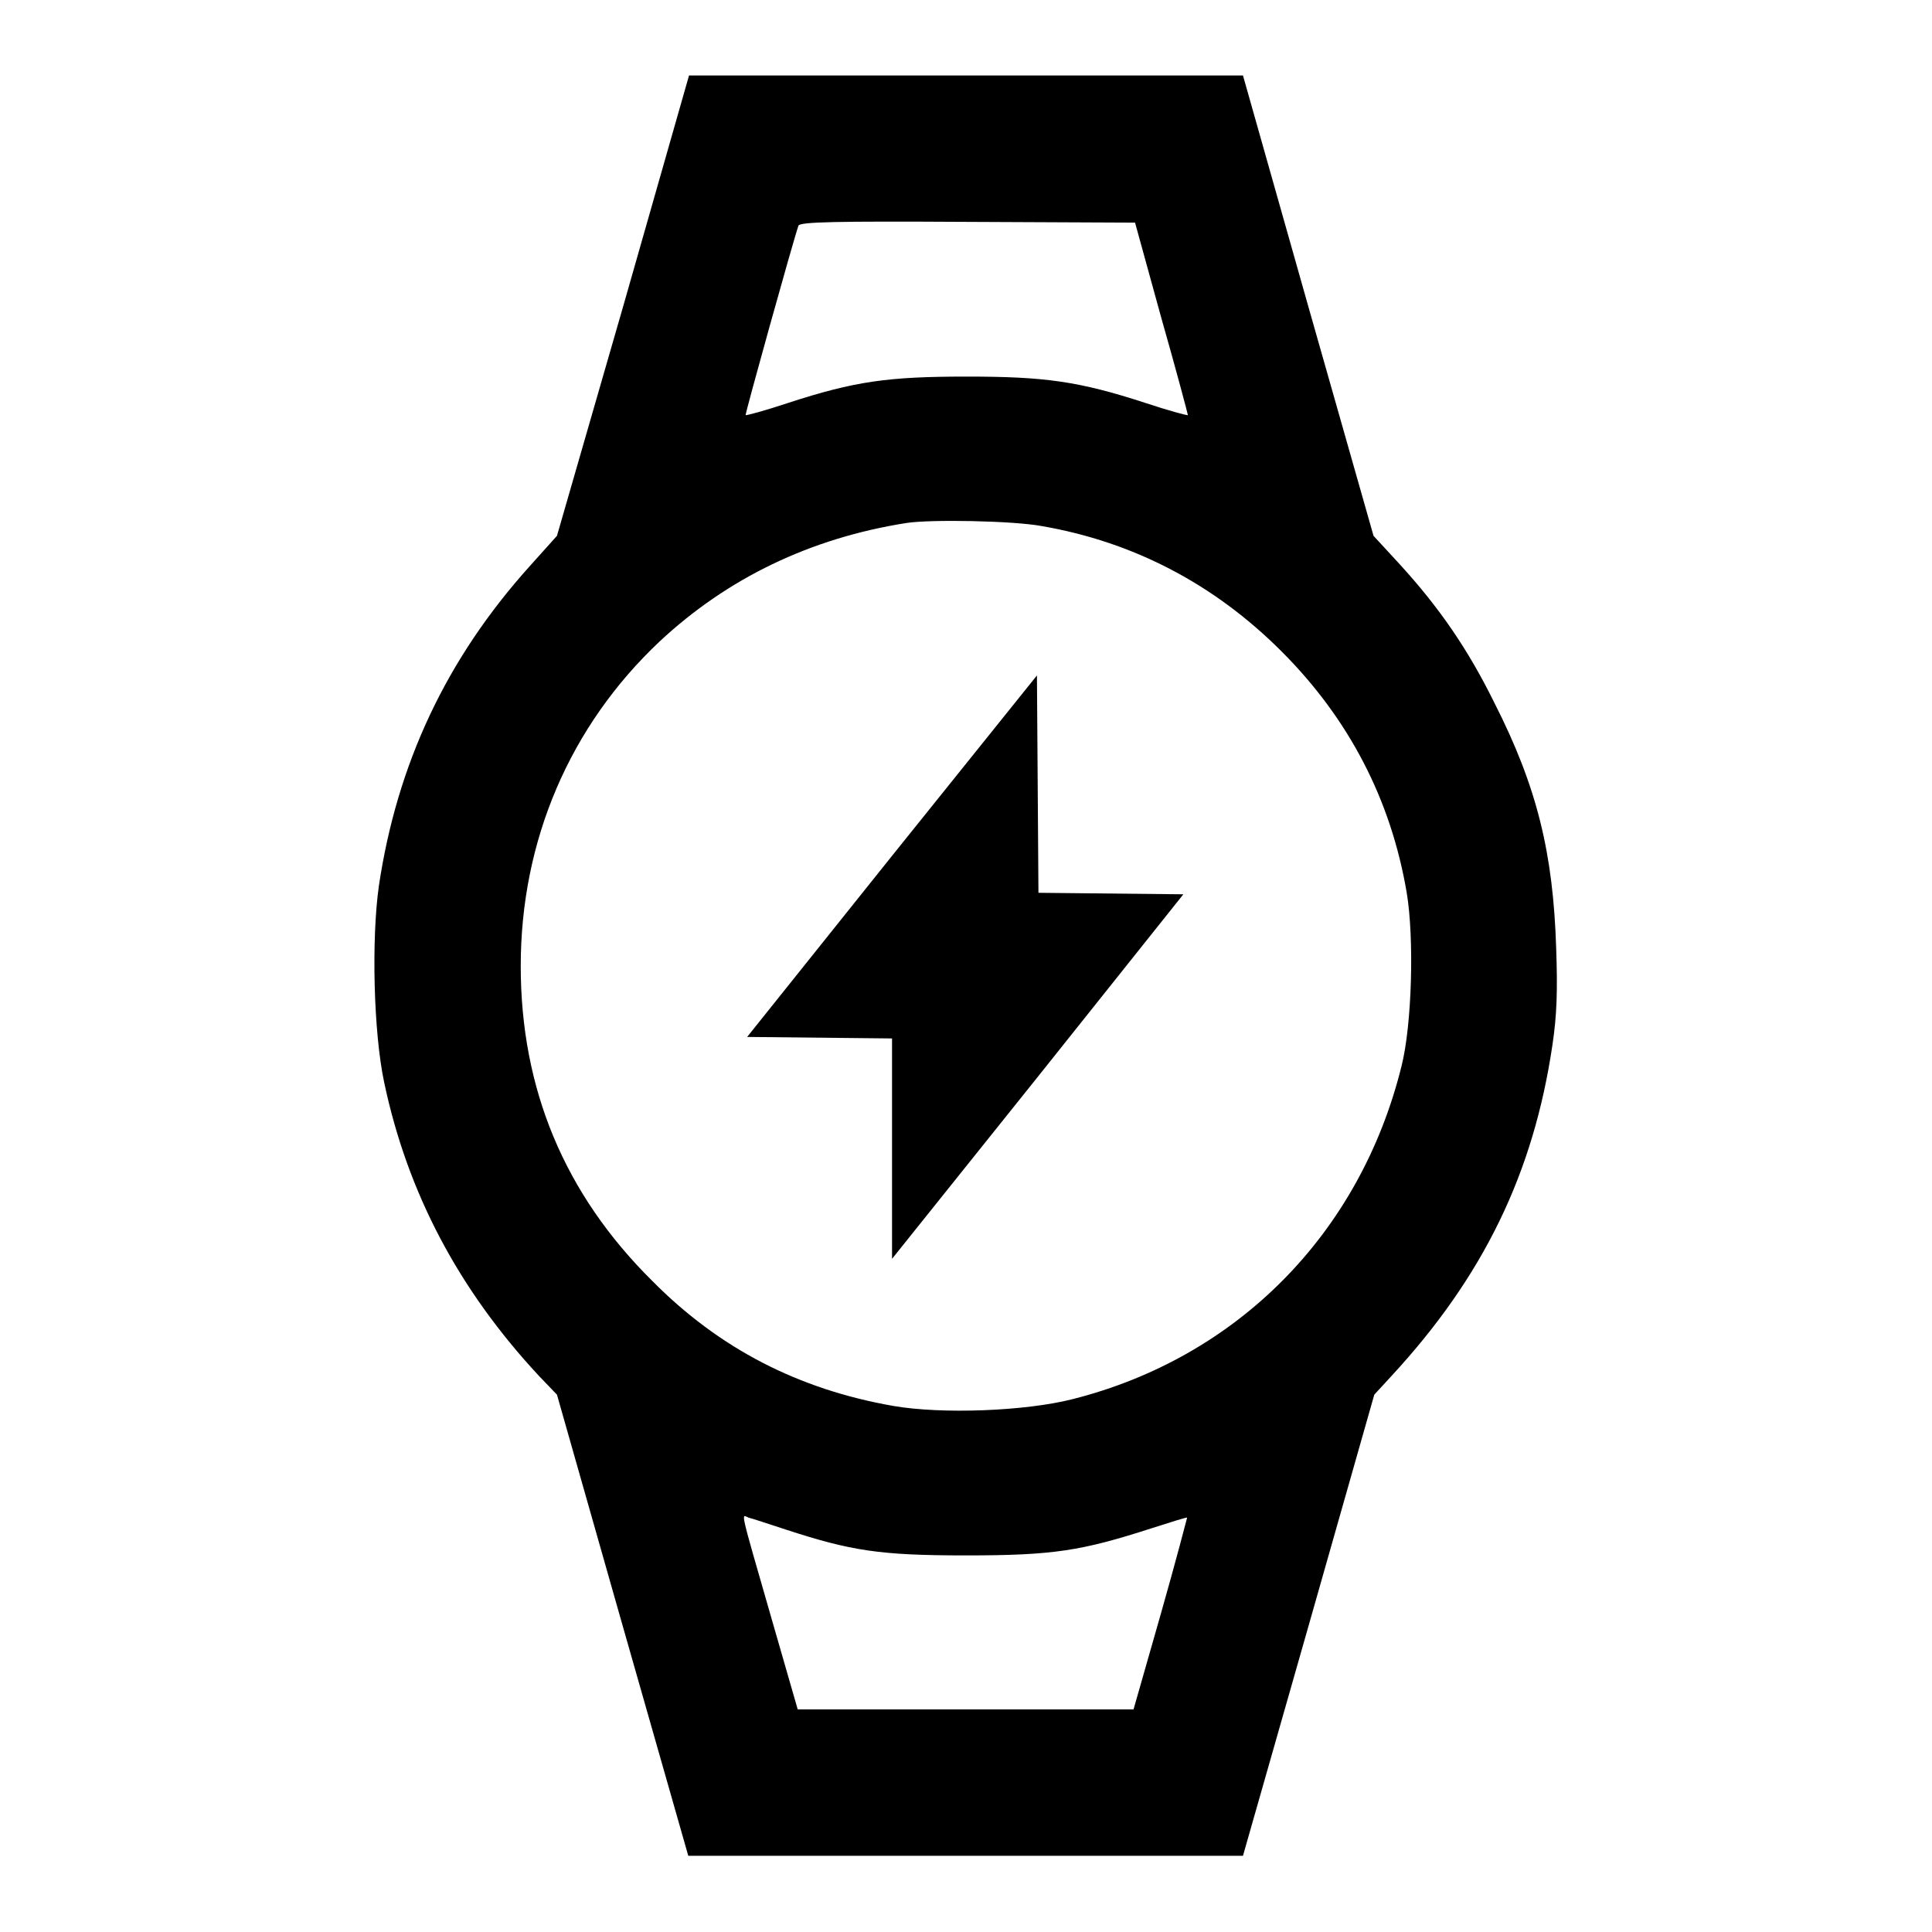 <?xml version="1.0" encoding="utf-8"?>
<!-- Svg Vector Icons : http://www.onlinewebfonts.com/icon -->
<!DOCTYPE svg PUBLIC "-//W3C//DTD SVG 1.1//EN" "http://www.w3.org/Graphics/SVG/1.1/DTD/svg11.dtd">
<svg version="1.1" xmlns="http://www.w3.org/2000/svg" xmlns:xlink="http://www.w3.org/1999/xlink" x="0px" y="0px" viewBox="0 0 256 256" enable-background="new 0 0 256 256" xml:space="preserve">
<g><g><g><path fill="#000000" d="M82.6,40.5L73.8,71l-3.5,3.9c-11.2,12.4-17.7,26.4-20.1,42.5c-1,7.1-0.7,19.4,0.7,26c3.1,14.7,9.9,27.5,20.5,38.9l2.4,2.5l8.7,30.6l8.7,30.5H128h36.7l8.7-30.5l8.7-30.6l2.3-2.5c12.2-13.2,18.8-26.9,21.3-43.8c0.6-4,0.7-7.2,0.5-12.9c-0.4-12.5-2.5-21.3-8.2-32.5c-3.5-7.1-7.3-12.6-12.5-18.3l-3.5-3.8l-8.7-30.6L164.7,10H128H91.3L82.6,40.5z M153.9,42.2c2,7,3.5,12.7,3.5,12.8c0,0.1-2.6-0.6-5.6-1.6c-8.9-2.9-13.4-3.5-23.7-3.5c-10.4,0-14.8,0.6-23.7,3.5c-3,1-5.6,1.7-5.6,1.6c-0.1-0.1,6.3-23.1,7-25.1c0.2-0.5,4.9-0.6,22.4-0.5l22.2,0.1L153.9,42.2z M138,69.7c12.2,2.1,22.9,7.7,31.8,16.6c8.9,8.9,14.5,19.6,16.6,32c1,6,0.7,17.5-0.7,23c-5.5,22.2-21.8,38.6-43.6,44.1c-6.3,1.6-17.3,2-23.7,0.9c-12.6-2.2-23.1-7.6-32-16.6C74.8,158.2,69,144.3,69,128c0-16.6,6.5-31.8,18.4-43c9-8.4,20-13.7,32.7-15.7C123.3,68.8,134.2,69,138,69.7z M104.2,202.7c8.6,2.8,12.4,3.4,23.8,3.4c11.6,0,15.3-0.6,24.6-3.6c2.5-0.8,4.7-1.5,4.7-1.4c0,0-1.5,5.8-3.5,12.8l-3.6,12.6H128h-22.3l-3.4-11.8c-4.4-15.3-4.1-14-3.1-13.6C99.7,201.2,102,202,104.2,202.7z"/><path fill="#000000" d="M118.2,113.4l-19.2,24l9.6,0.1l9.6,0.1v14.6v14.6l19.3-24.1l19.3-24.2l-9.6-0.1l-9.6-0.1l-0.1-14.4l-0.1-14.4L118.2,113.4z"/></g></g></g>
</svg>